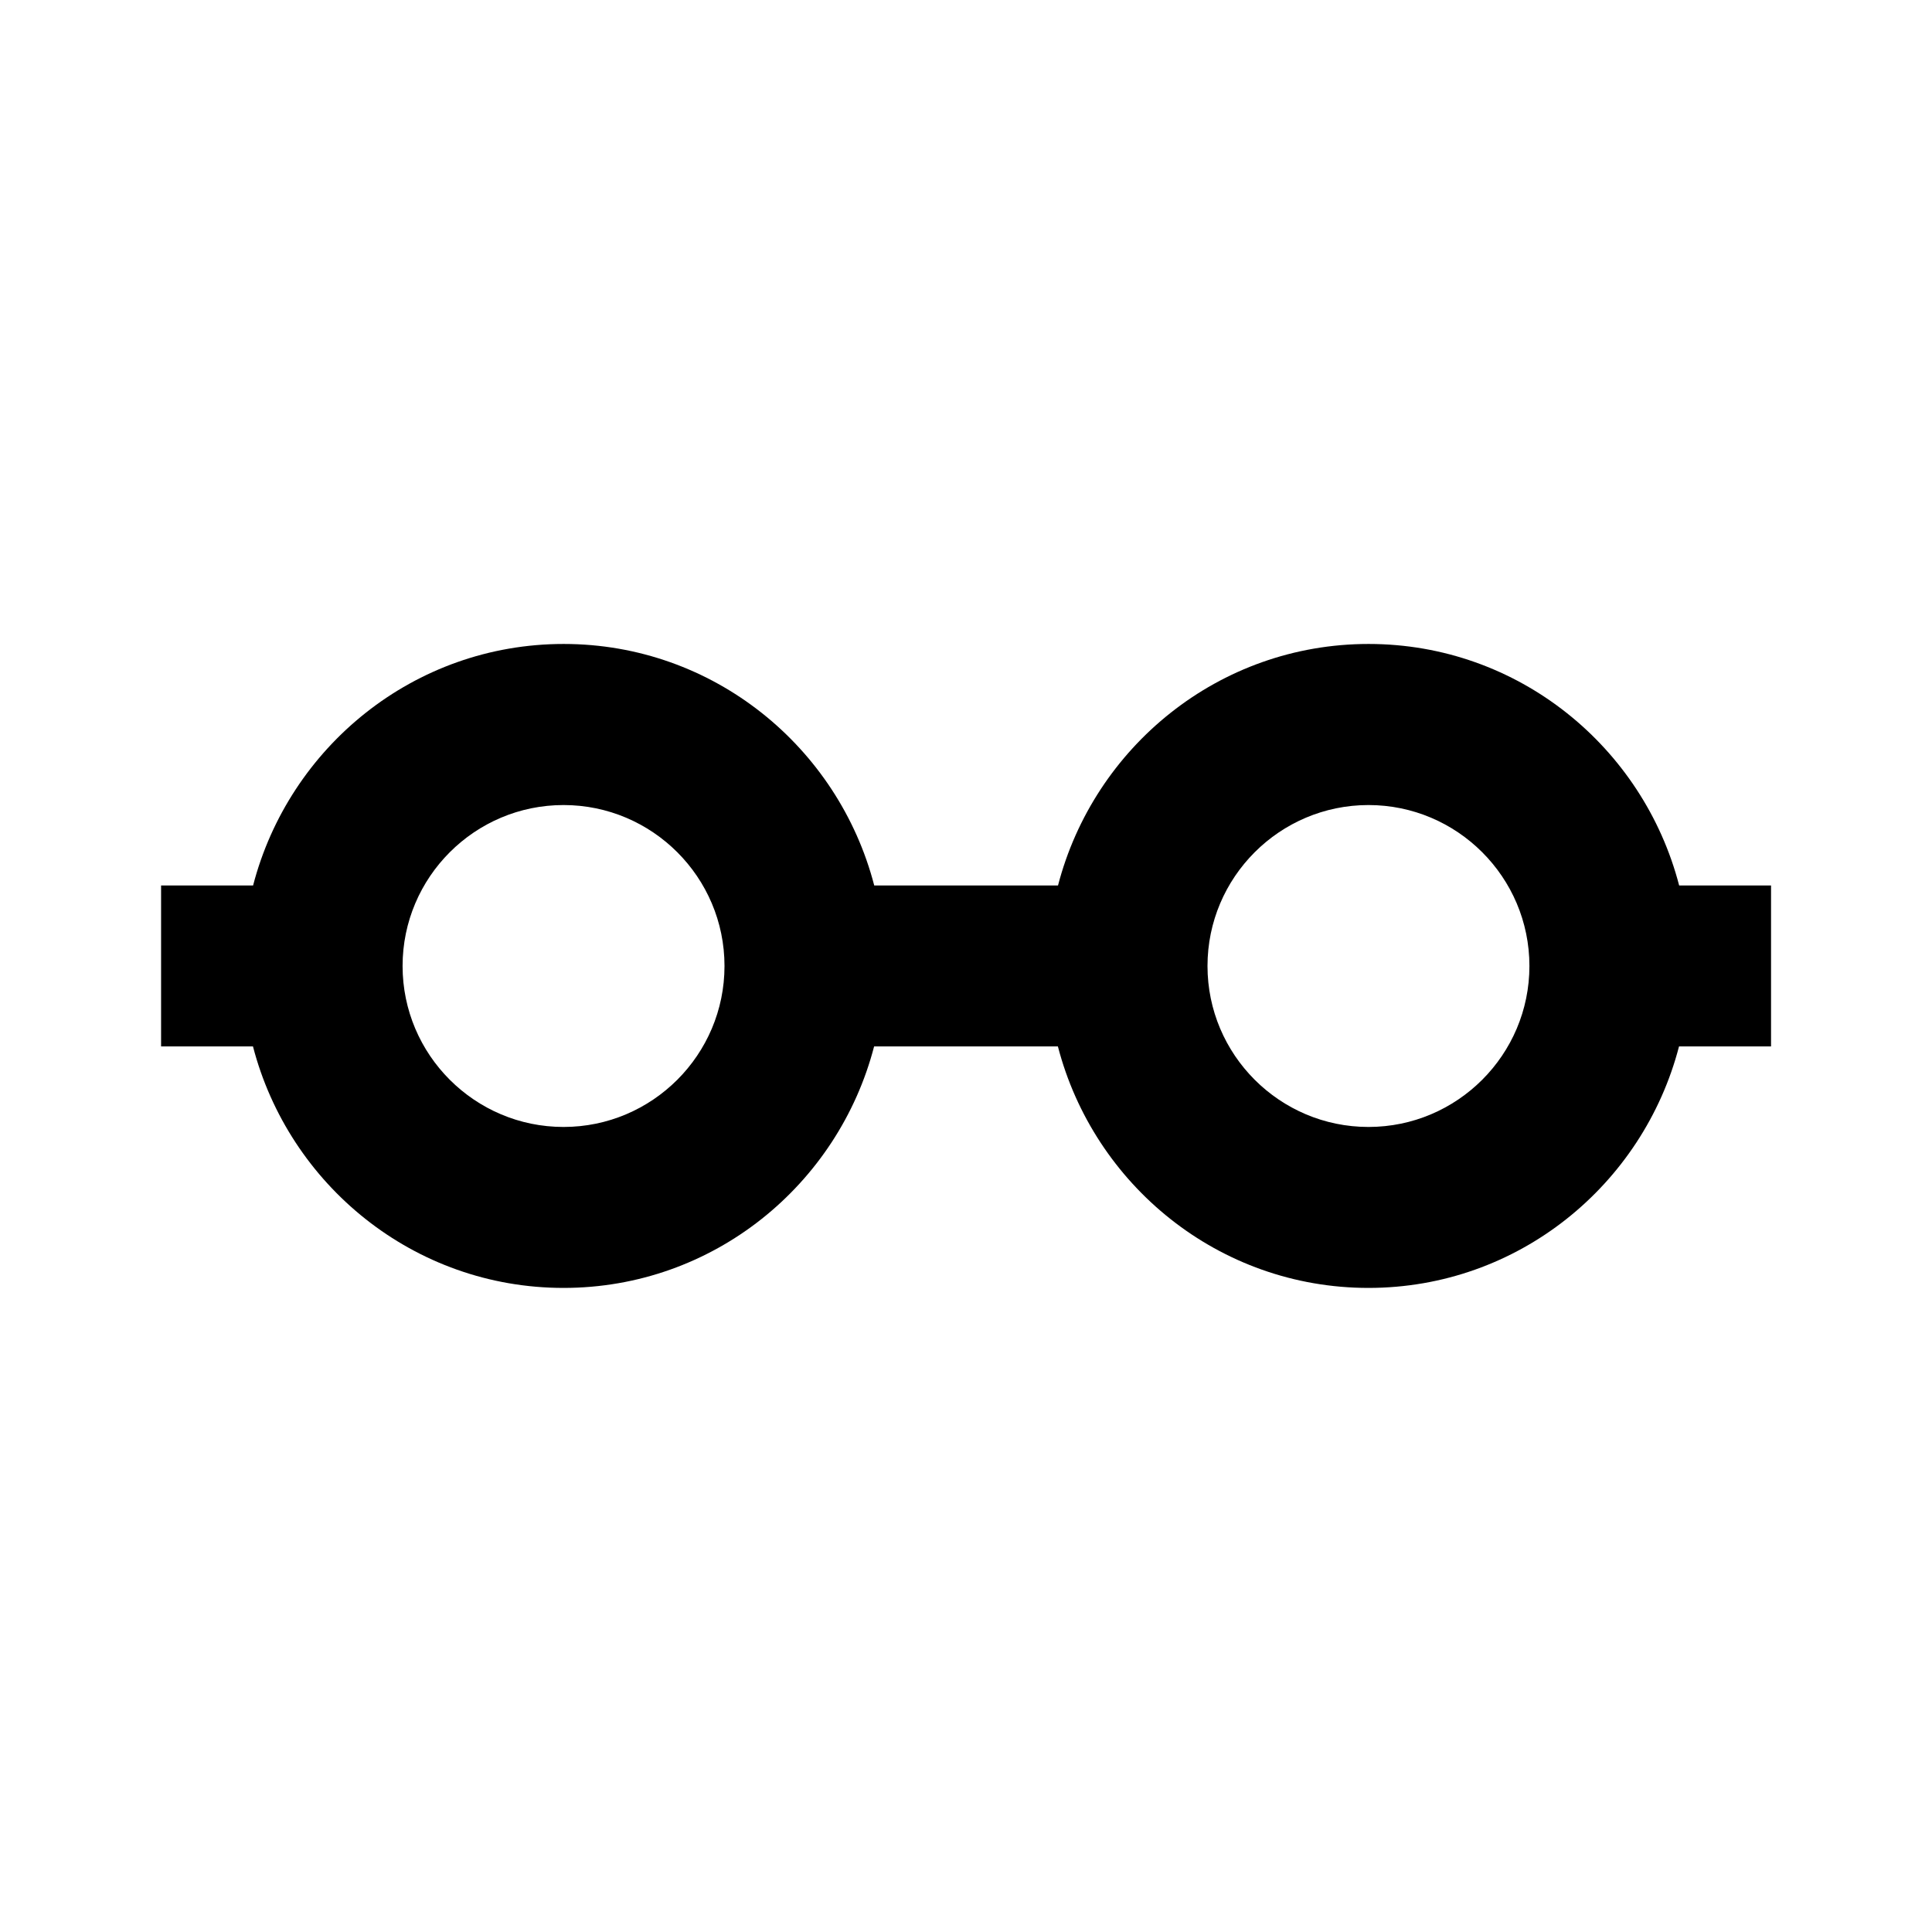 <!-- Generated by IcoMoon.io -->
<svg version="1.1" xmlns="http://www.w3.org/2000/svg" width="16" height="16" viewBox="0 0 16 16">
<title>bx-glasses</title>
<path d="M14.667 7.333h-0.761c-0.298-1.147-1.333-2-2.572-2s-2.274 0.853-2.572 2h-1.522c-0.298-1.147-1.333-2-2.572-2s-2.274 0.853-2.572 2h-0.762v1.333h0.761c0.298 1.147 1.333 2 2.572 2s2.274-0.853 2.572-2h1.522c0.298 1.147 1.333 2 2.572 2s2.274-0.853 2.572-2h0.762v-1.333zM4.667 9.333c-0.735 0-1.333-0.598-1.333-1.333s0.598-1.333 1.333-1.333 1.333 0.598 1.333 1.333-0.598 1.333-1.333 1.333zM11.333 9.333c-0.735 0-1.333-0.598-1.333-1.333s0.598-1.333 1.333-1.333 1.333 0.598 1.333 1.333-0.598 1.333-1.333 1.333z"></path>
</svg>
